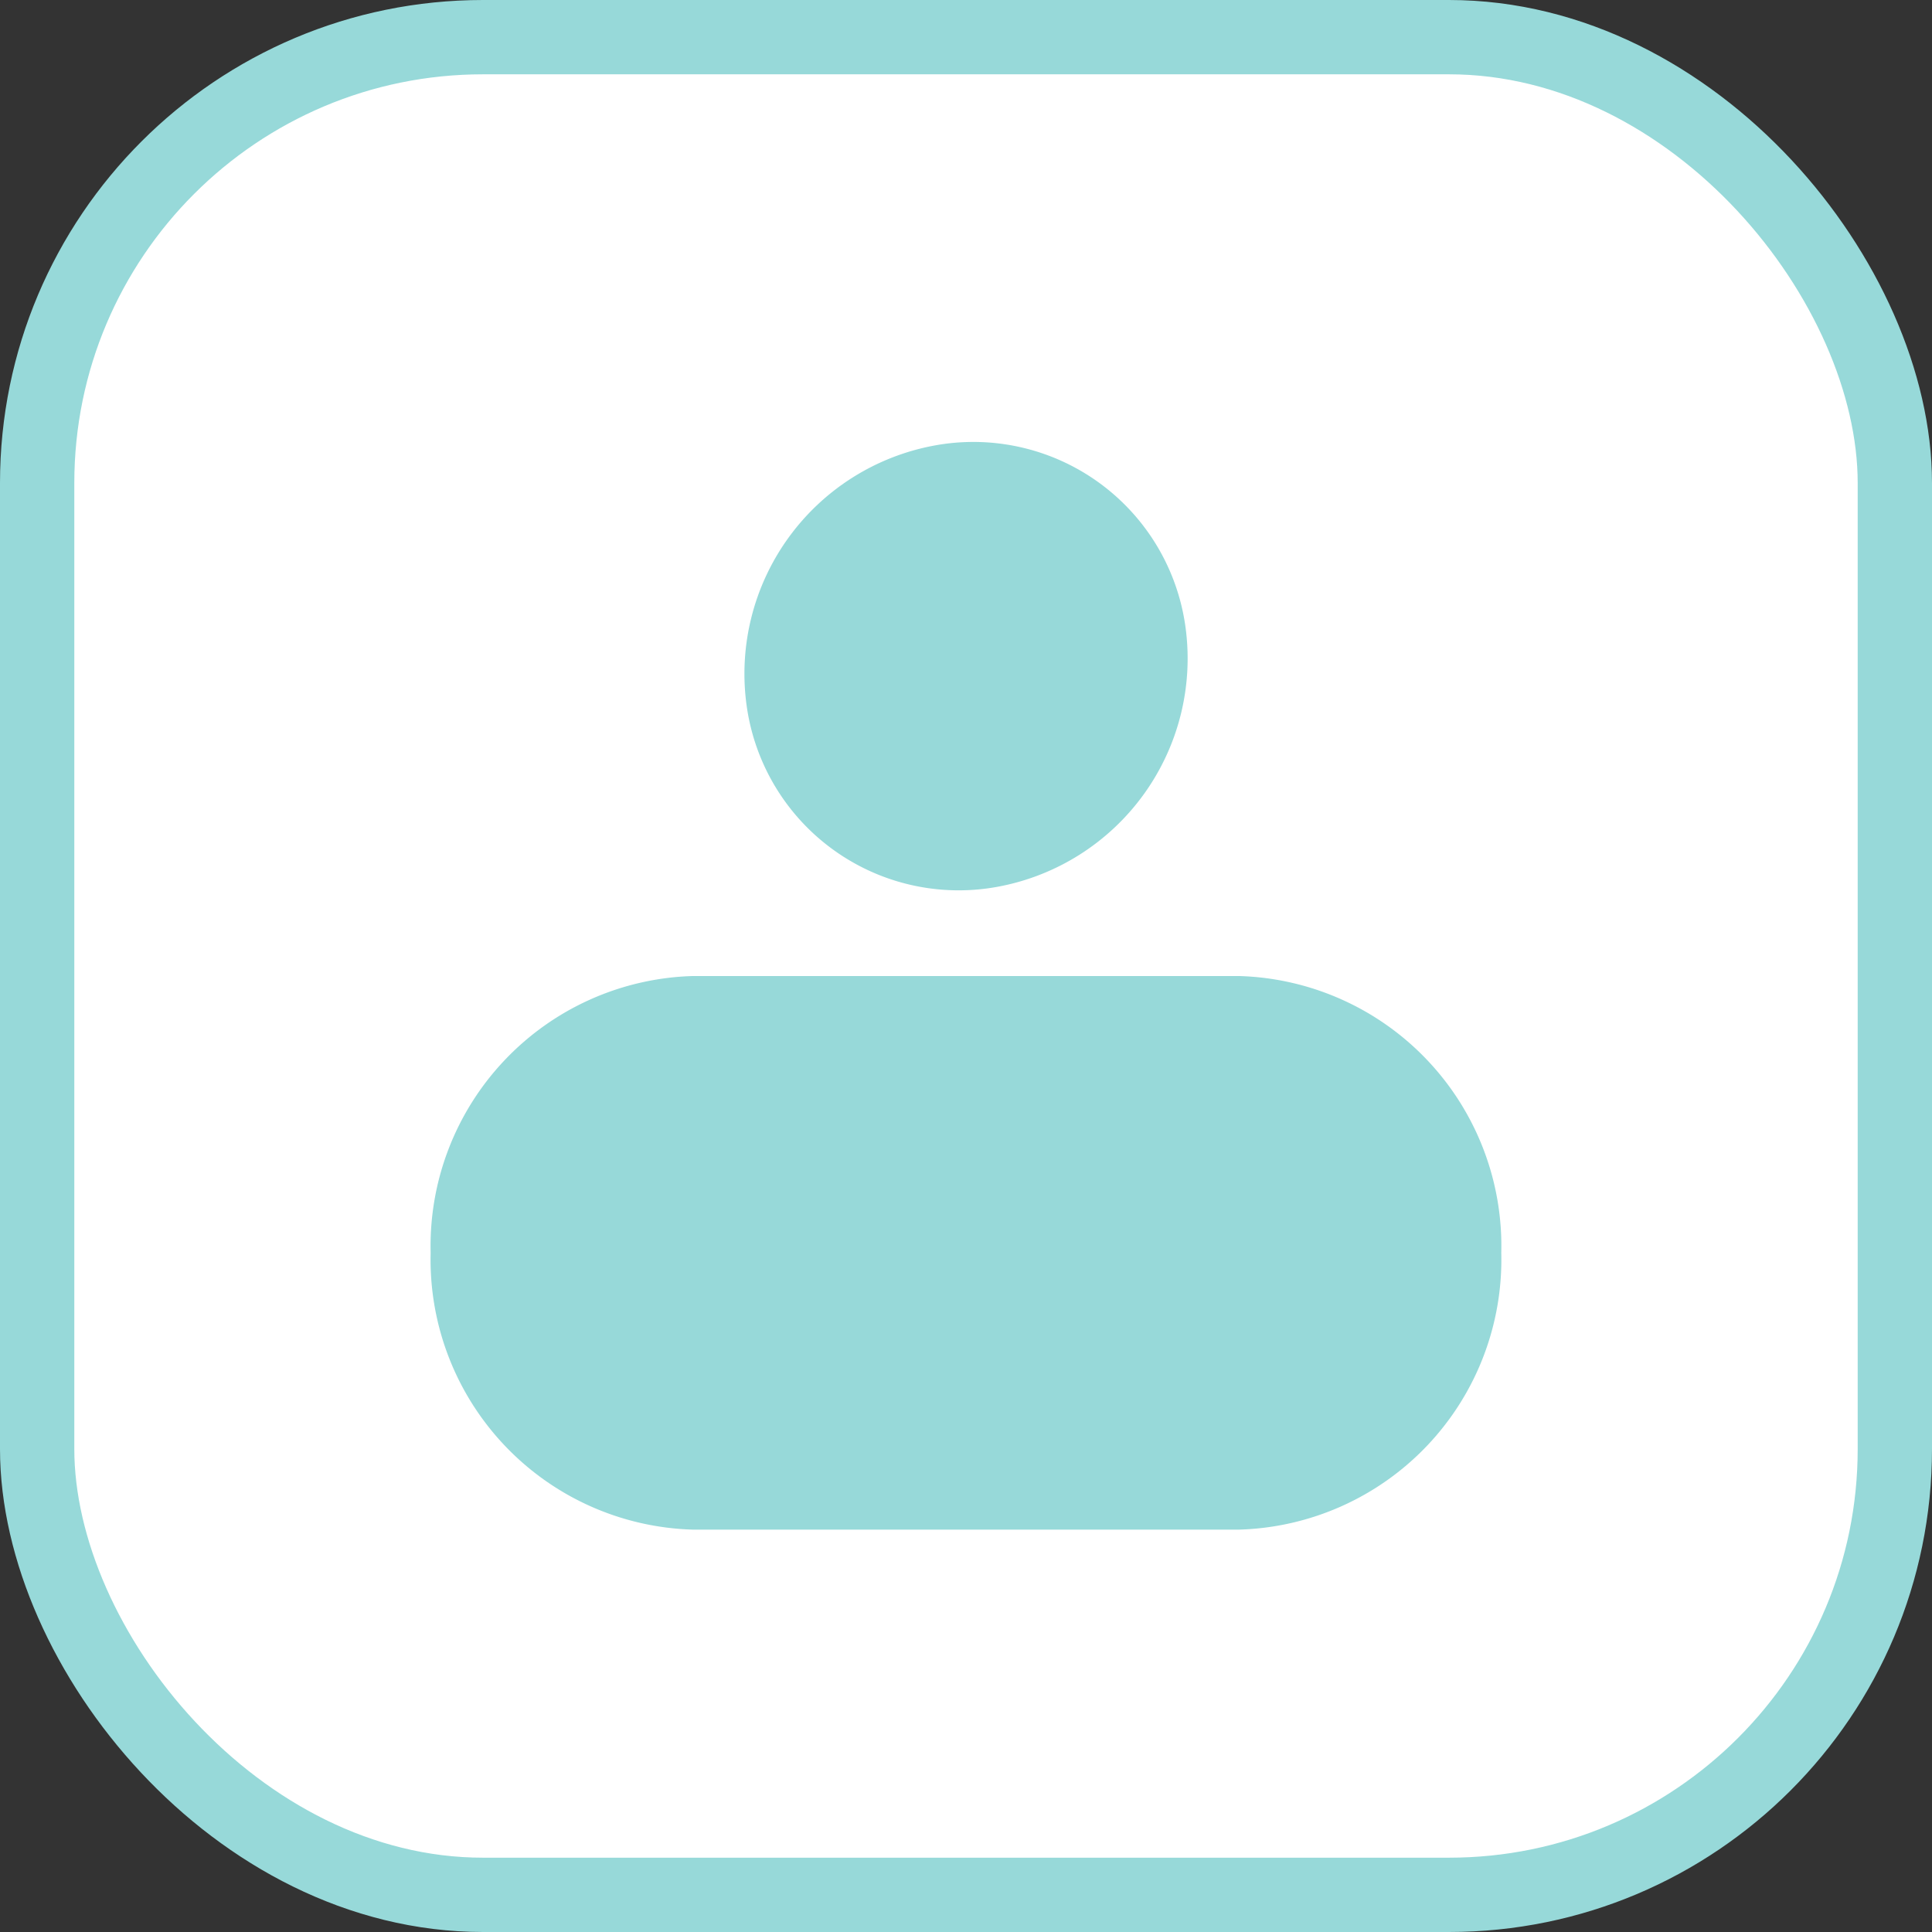 <svg xmlns="http://www.w3.org/2000/svg" width="52" height="52" viewBox="0 0 52 52"><rect x="0" y="0" width="52" height="52" fill="#333333" stroke="none"/><g id="Group_61969" data-name="Group 61969" transform="translate(-29 1)"><rect id="Rectangle_17472" data-name="Rectangle 17472" width="50" height="50" rx="12" transform="translate(30)" fill="#fff" stroke="#97d9d9" stroke-width="2"></rect><g id="profile_3_" data-name="profile (3)" transform="translate(39.801 10.356)"><path id="Path_16380" data-name="Path 16380" d="M5.994-.11a5.762,5.762,0,0,1,5.894,5.9,6.247,6.247,0,0,1-6.1,6.095A5.762,5.762,0,0,1-.11,5.984,6.247,6.247,0,0,1,5.994-.11Z" transform="translate(8.444 1.705) rotate(-9.217)" fill="#97d9d9"></path><path id="Path_16376" data-name="Path 16376" d="M.79,24.05A7.268,7.268,0,0,0,7.848,31.5h14.7a7.268,7.268,0,0,0,7.058-7.45,7.268,7.268,0,0,0-7.058-7.45H7.848A7.268,7.268,0,0,0,.79,24.05Z" transform="translate(0 -1.686)" fill="#97d9d9"></path></g></g></svg>